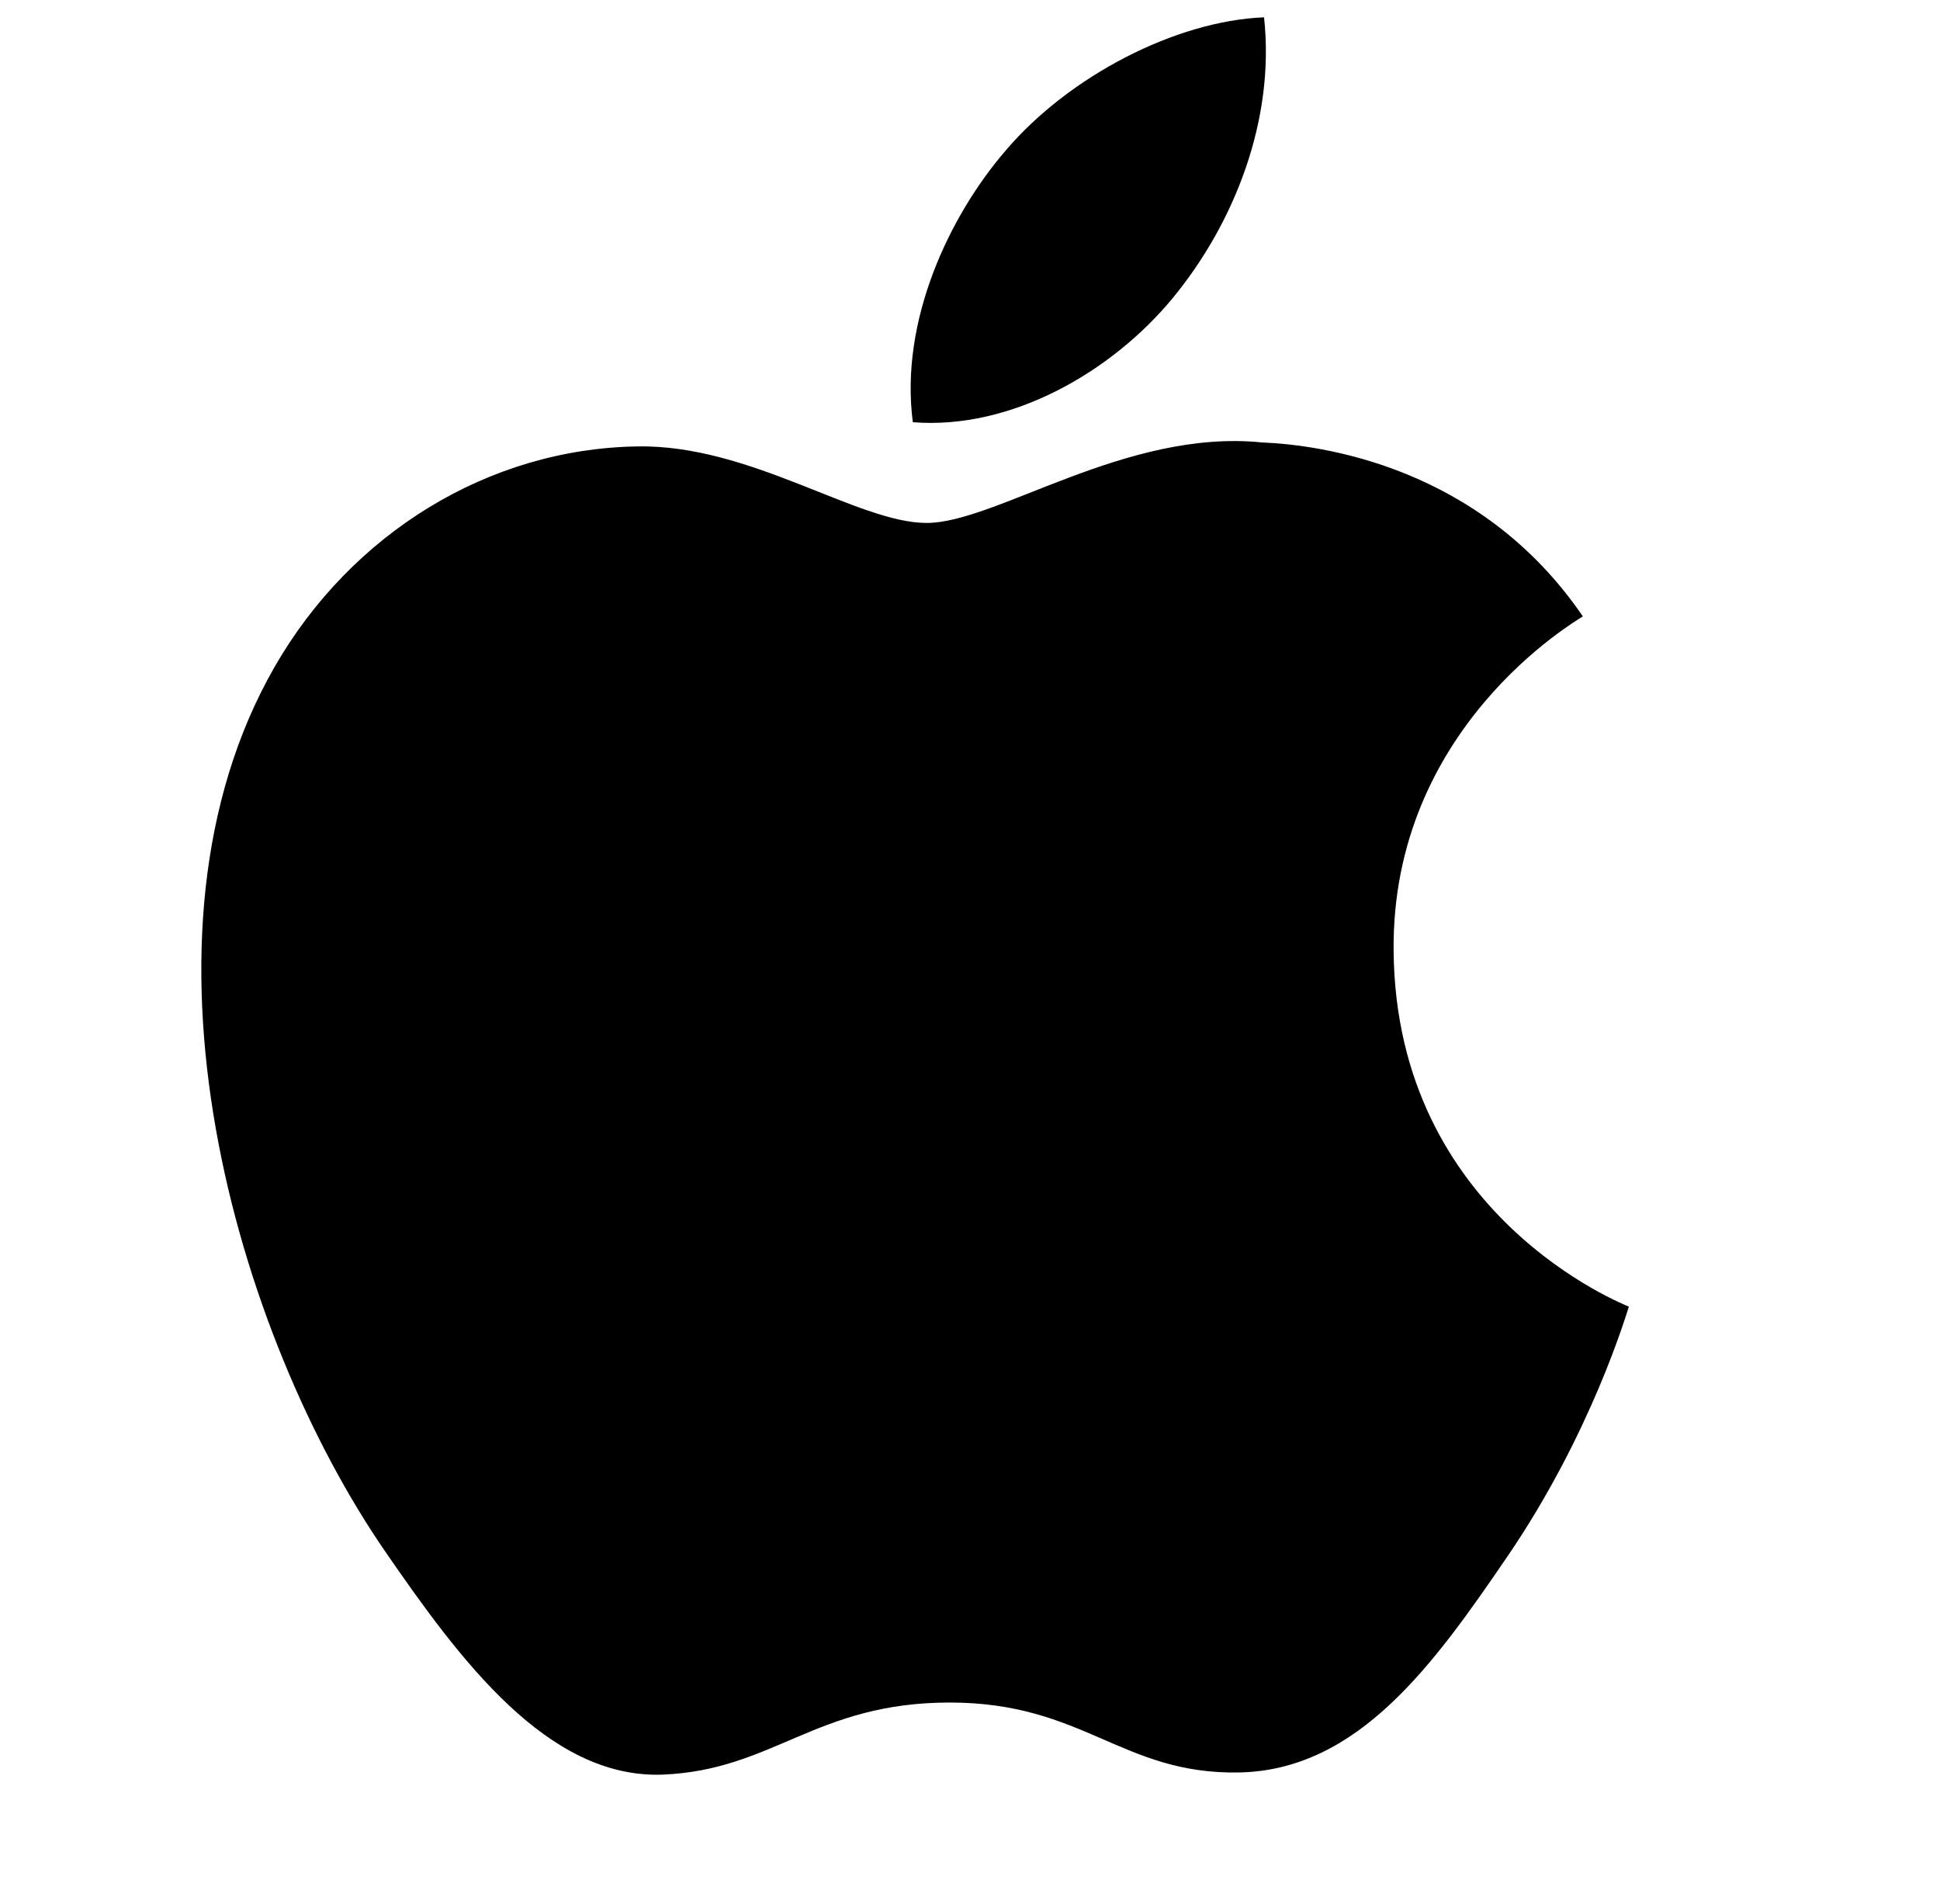 <svg xmlns="http://www.w3.org/2000/svg" width="53" height="52" fill="none"><path fill="#000" d="M38.073 25.975c-.063-6.082 4.949-8.993 5.17-9.14-2.814-4.12-7.193-4.687-8.759-4.75-3.723-.383-7.274 2.198-9.168 2.198-1.888 0-4.81-2.146-7.902-2.09-4.068.062-7.812 2.372-9.909 6.016-4.223 7.346-1.082 18.224 3.034 24.189 2.012 2.914 4.414 6.186 7.562 6.072 3.033-.122 4.178-1.969 7.846-1.969s4.7 1.969 7.906 1.91c3.265-.063 5.33-2.974 7.326-5.895 2.311-3.384 3.262-6.664 3.321-6.827-.076-.042-6.361-2.452-6.427-9.714M32.041 8.138c1.67-2.028 2.8-4.852 2.492-7.665-2.412.097-5.324 1.603-7.055 3.634-1.552 1.798-2.902 4.667-2.54 7.425 2.685.212 5.434-1.37 7.103-3.394"/></svg>